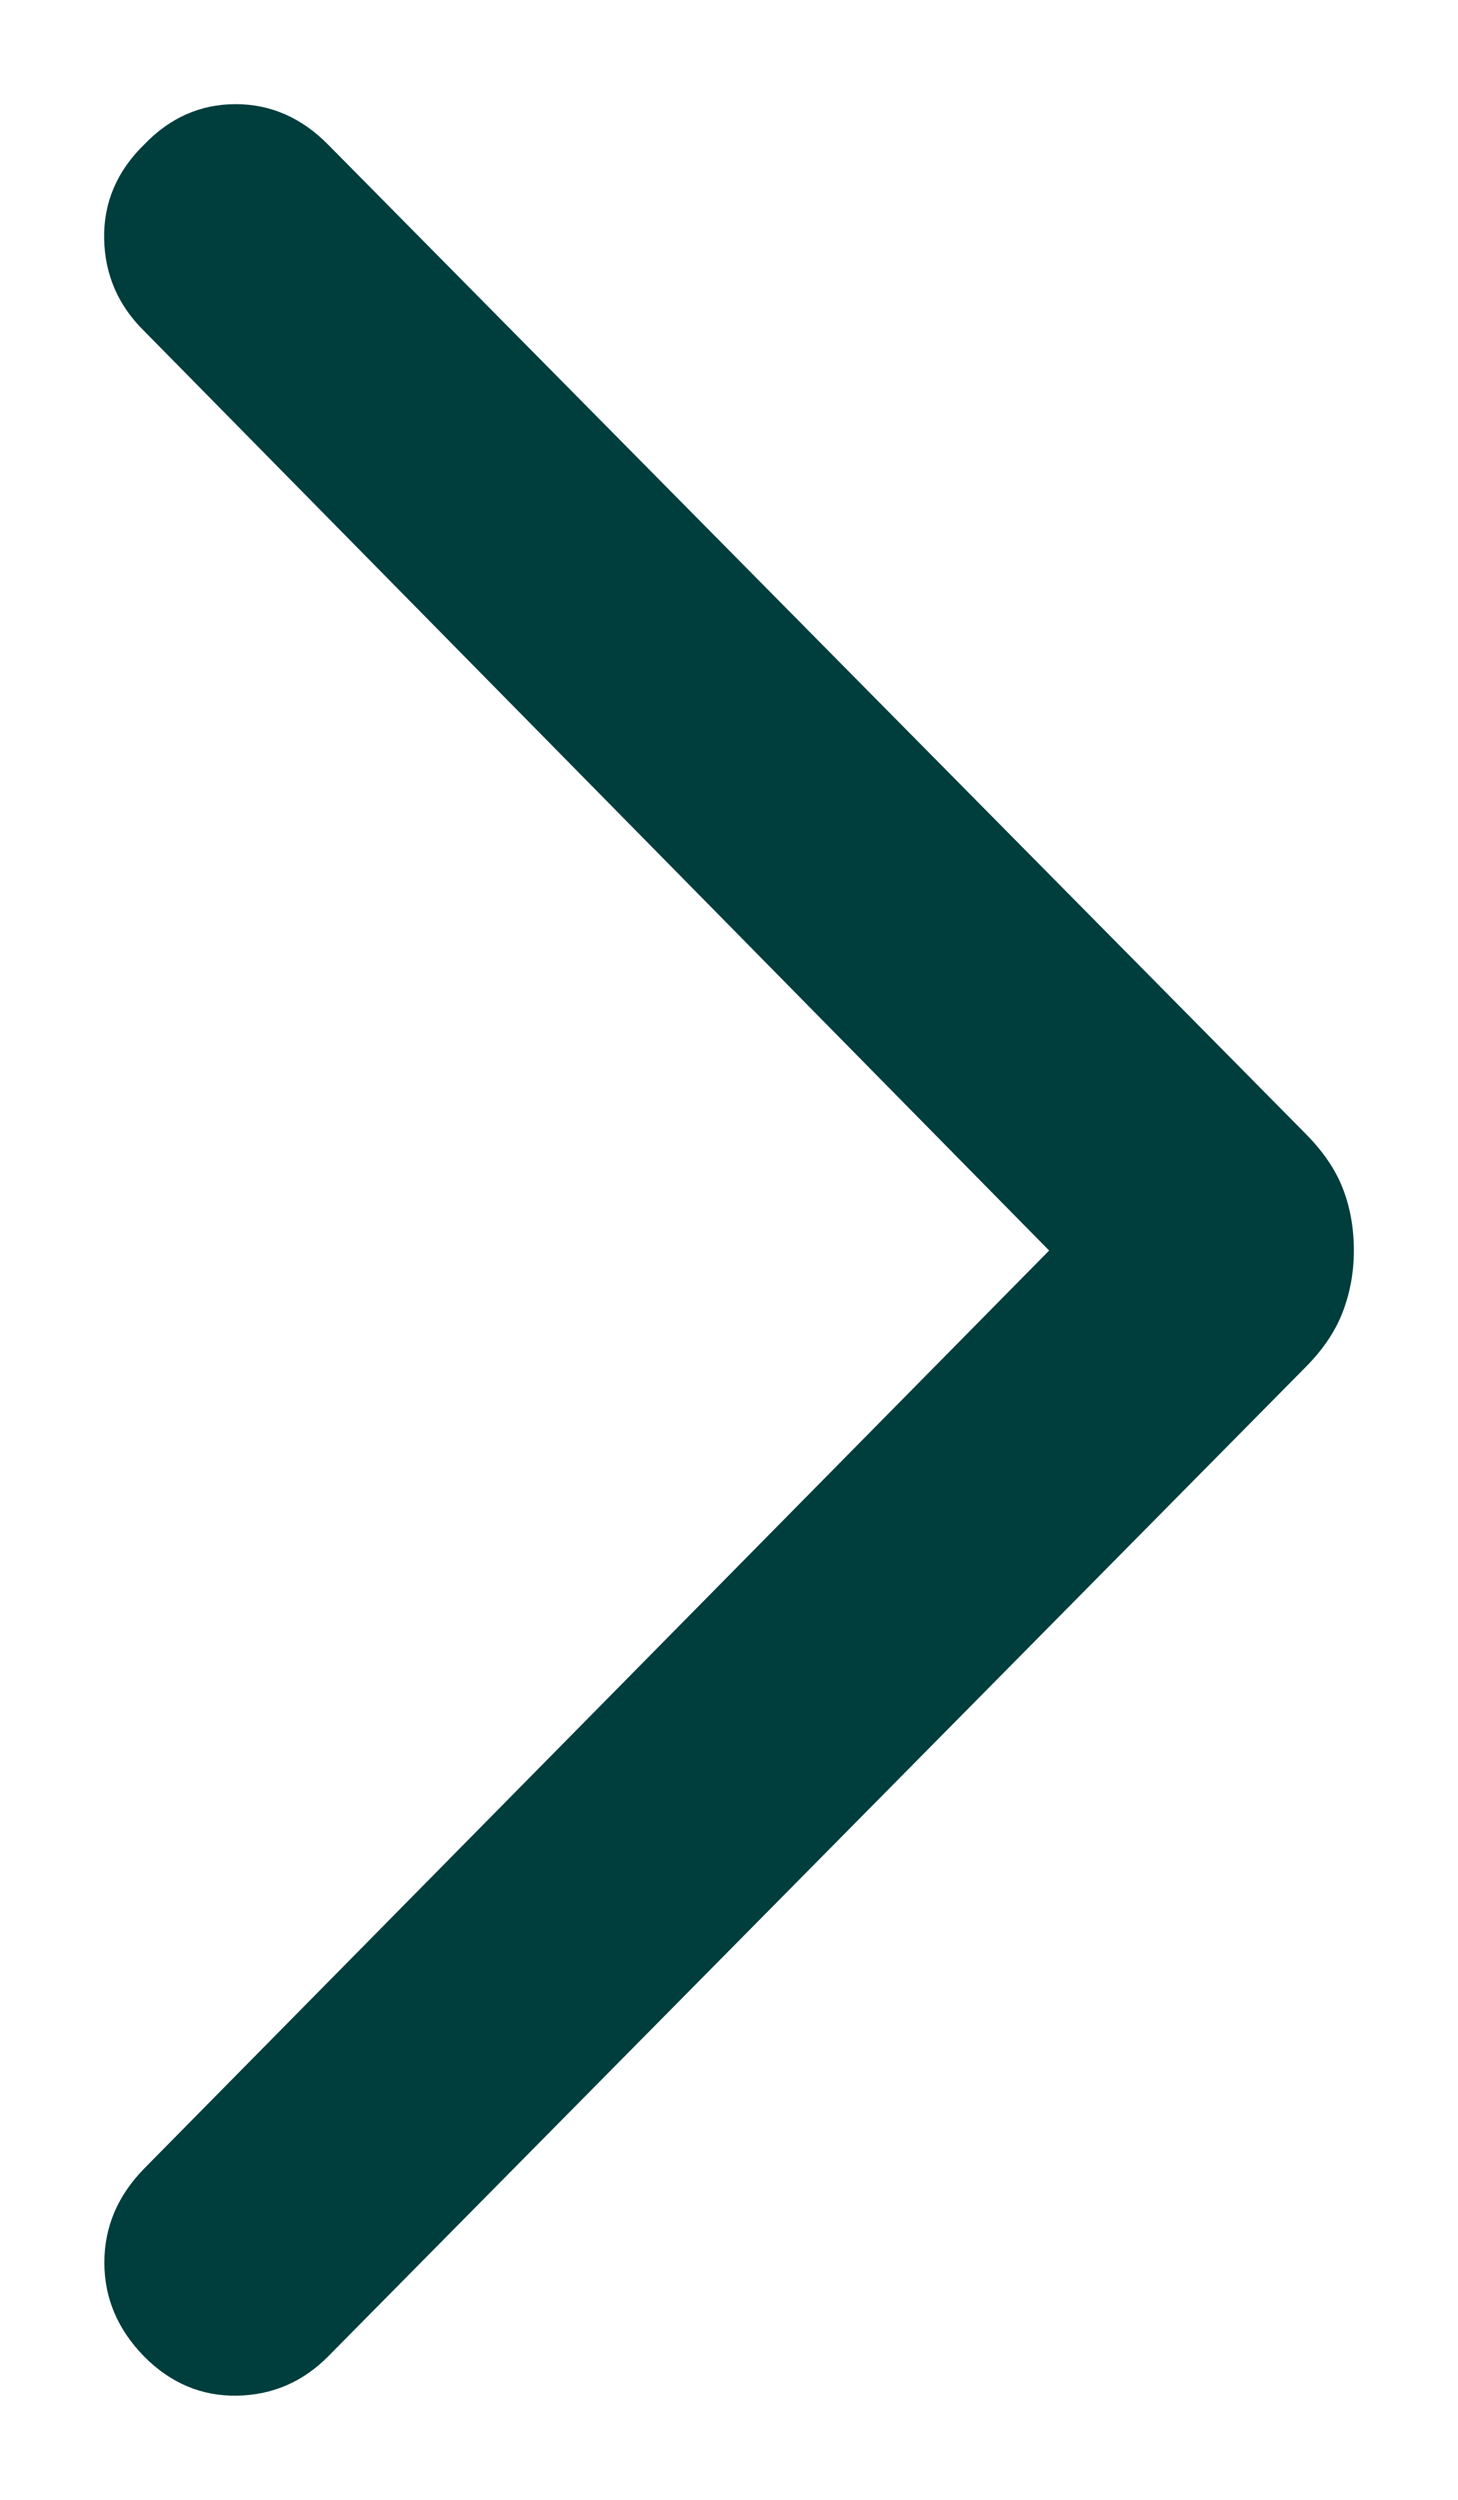 <svg xmlns="http://www.w3.org/2000/svg" width="7" height="12" viewBox="0 0 7 12" fill="none"><path d="M5.037 6.003L0.692 1.589C0.567 1.466 0.503 1.318 0.5 1.145C0.497 0.973 0.561 0.822 0.692 0.694C0.816 0.565 0.962 0.5 1.131 0.5C1.299 0.5 1.448 0.565 1.575 0.694L6.27 5.444C6.353 5.528 6.412 5.615 6.447 5.705C6.482 5.795 6.5 5.894 6.5 6.003C6.5 6.107 6.482 6.205 6.447 6.297C6.412 6.389 6.353 6.477 6.27 6.561L1.575 11.312C1.454 11.434 1.308 11.497 1.138 11.5C0.968 11.503 0.819 11.44 0.692 11.312C0.565 11.182 0.501 11.032 0.501 10.861C0.501 10.69 0.565 10.54 0.692 10.41L5.037 6.003Z" fill="#003D3D"></path></svg>